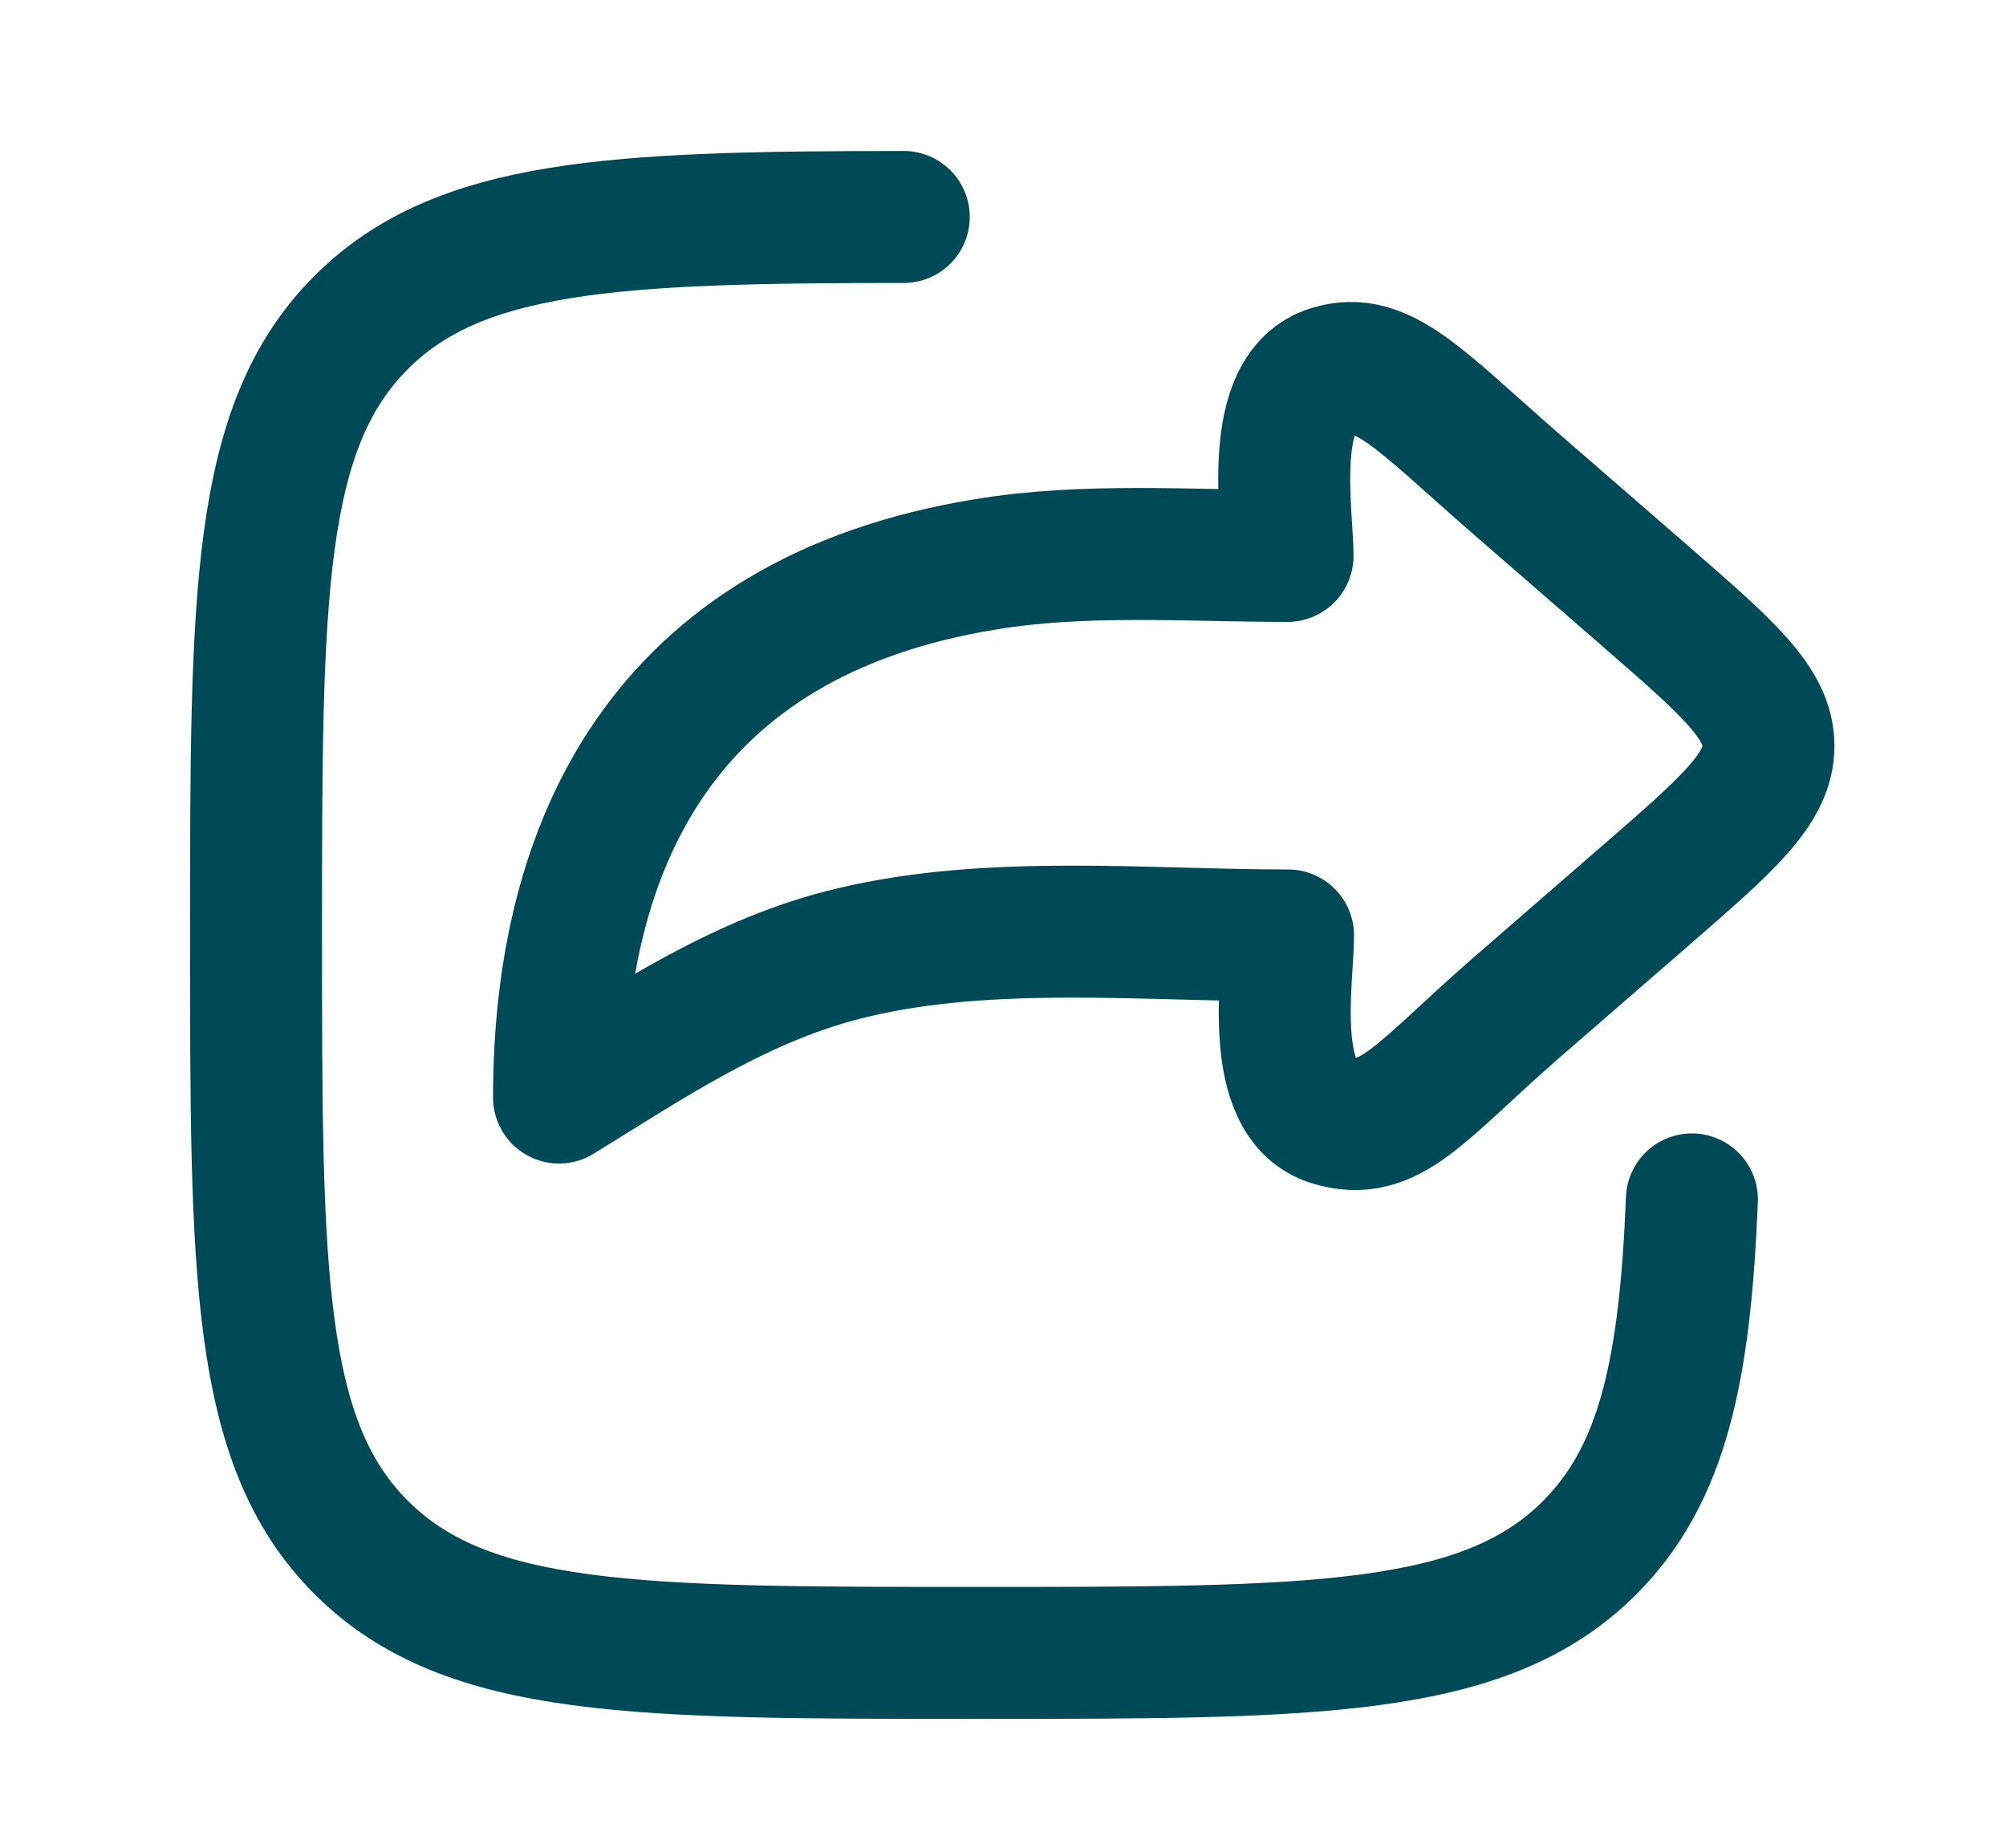 <svg width="38" height="35" viewBox="0 0 38 35" fill="none" xmlns="http://www.w3.org/2000/svg">
<path d="M31.19 11.31L28.69 9.14C26.89 7.57 26.18 6.73 25.21 7.03C23.99 7.4 24.39 9.74 24.39 10.53C22.5 10.53 20.53 10.38 18.67 10.69C12.51 11.69 10.59 16.07 10.59 20.79C12.33 19.72 14.07 18.53 16.17 18.04C18.78 17.42 21.7 17.72 24.4 17.72C24.4 18.51 24 20.85 25.22 21.22C26.33 21.56 26.9 20.68 28.7 19.11L31.2 16.94C32.73 15.61 33.5 14.94 33.5 14.13C33.5 13.32 32.73 12.65 31.2 11.32L31.19 11.31Z" stroke="#004956" stroke-width="2.5" stroke-linecap="round" stroke-linejoin="round"/>
<path d="M17.12 4.11C11.59 4.11 8.7 4.26 6.85 6.1C4.85 8.09 4.85 11.3 4.85 17.71C4.85 24.12 4.85 27.33 6.85 29.32C8.85 31.31 12.06 31.31 18.48 31.31C24.9 31.31 28.12 31.31 30.11 29.32C31.5 27.93 31.92 25.96 32.05 22.72" stroke="#004956" stroke-width="2.5" stroke-linecap="round" stroke-linejoin="round"/>
</svg>
